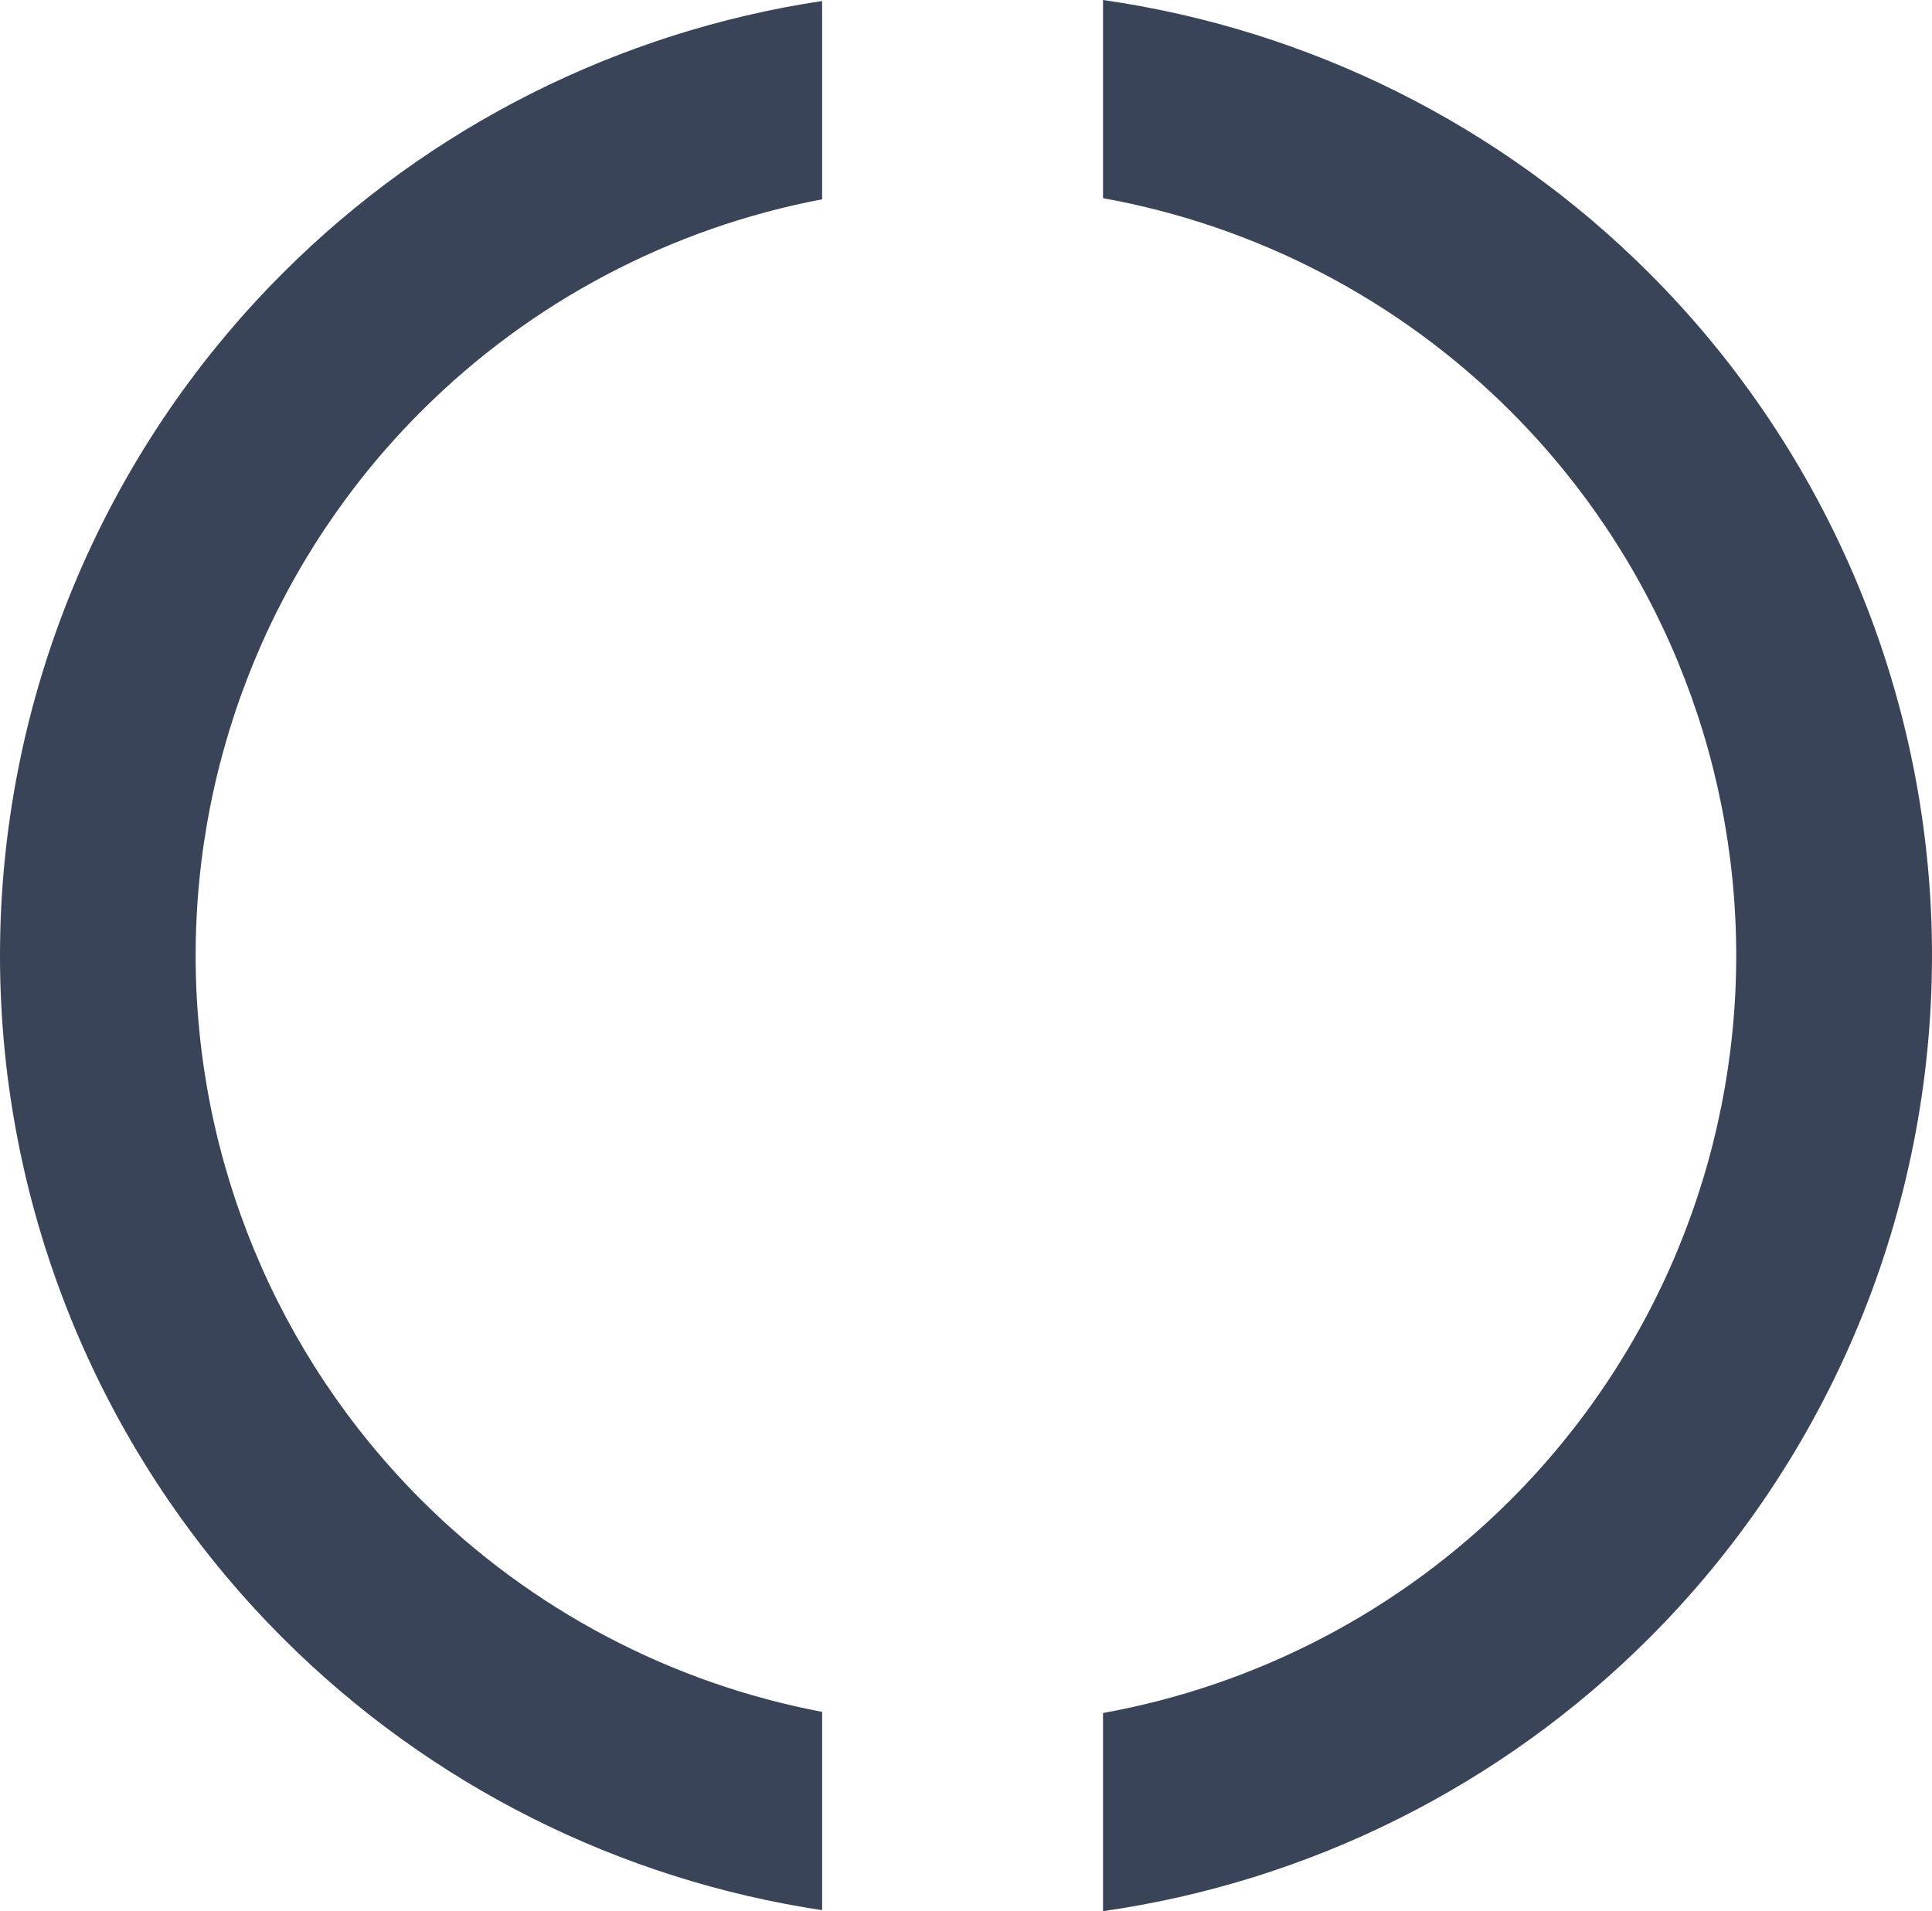 <?xml version="1.0" encoding="UTF-8"?> <svg xmlns="http://www.w3.org/2000/svg" width="282" height="279" viewBox="0 0 282 279" fill="none"><path d="M161 0C191.002 4.296 219.02 18.178 240.702 39.848C267.145 66.274 282 102.117 282 139.49C282 176.863 267.145 212.706 240.702 239.133C219.02 260.802 191.002 274.684 161 278.98V250.053C183.385 246.008 204.187 235.236 220.495 218.938C241.578 197.868 253.424 169.289 253.424 139.49C253.424 109.692 241.579 81.113 220.495 60.042C204.187 43.744 183.385 32.972 161 28.928V0ZM120 29.092C97.99 33.274 77.559 43.969 61.49 60.027C40.403 81.102 28.556 109.686 28.556 139.49C28.556 169.294 40.403 197.878 61.49 218.953C77.559 235.012 97.99 245.707 120 249.889V278.834C90.376 274.375 62.739 260.562 41.298 239.133C14.855 212.706 -1.04027e-06 176.863 0 139.49C0 102.117 14.855 66.274 41.298 39.848C62.739 18.419 90.376 4.605 120 0.146V29.092Z" fill="#3A4458"></path></svg> 
